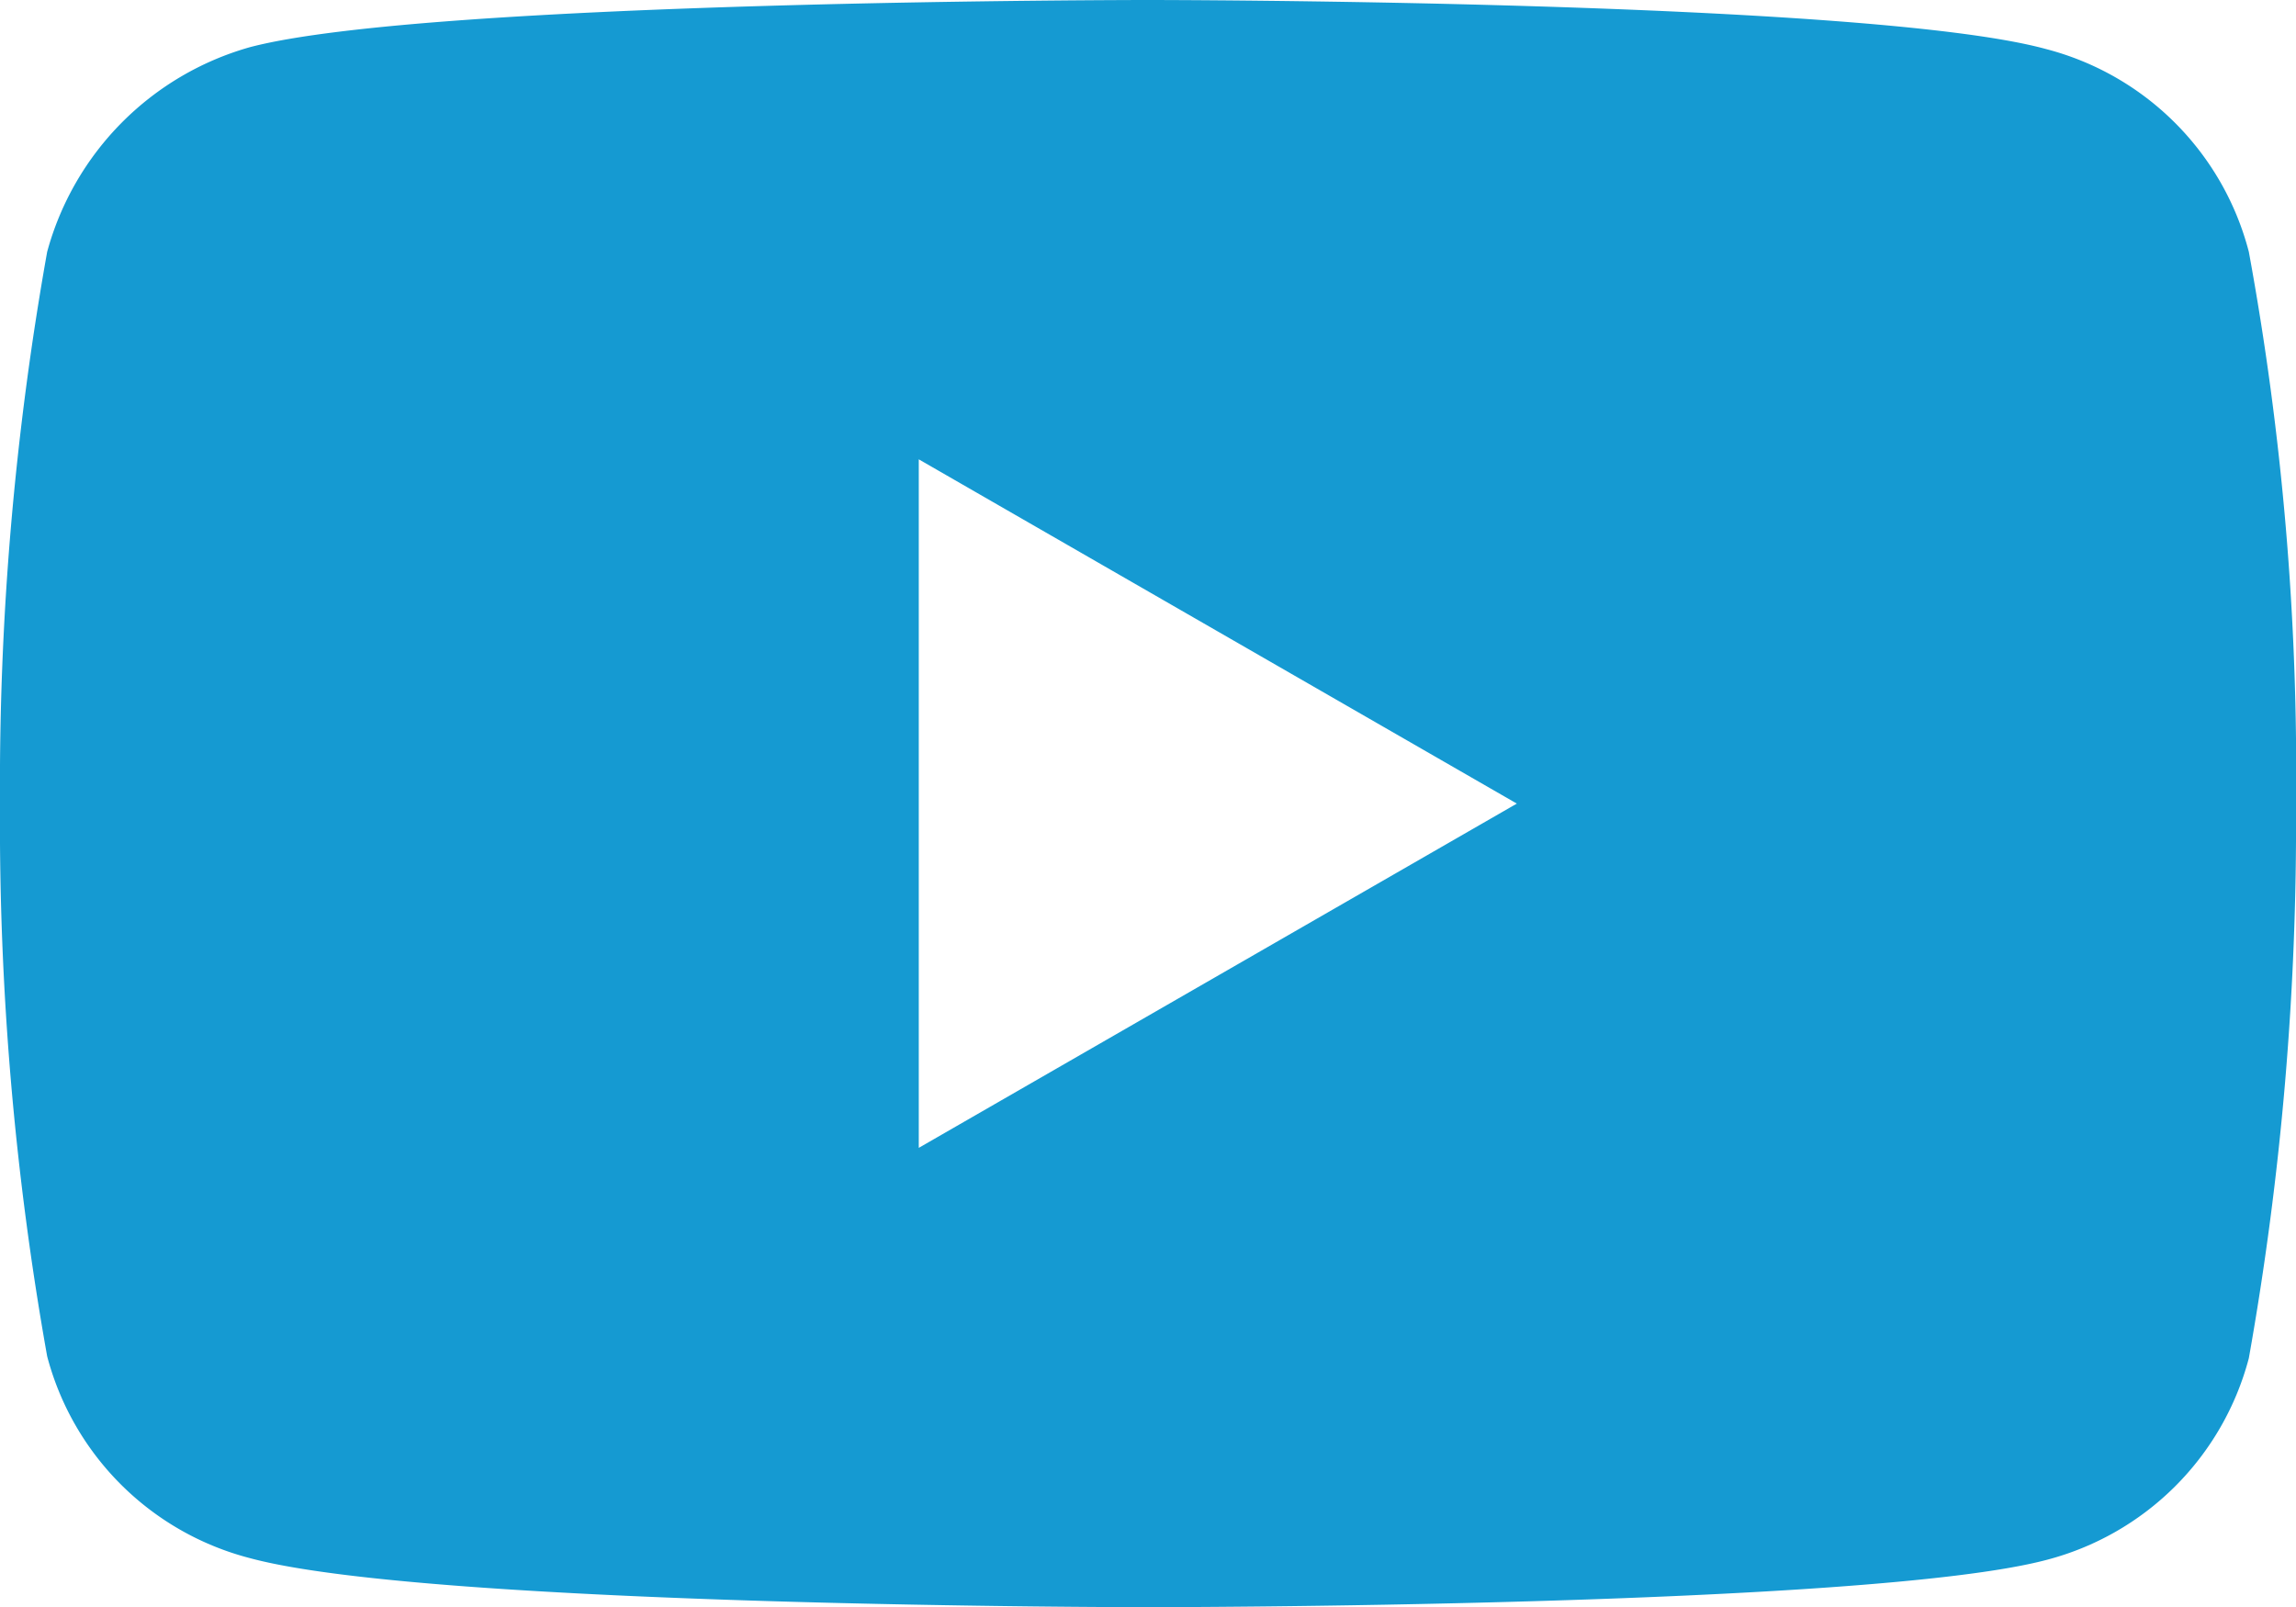 <svg xmlns="http://www.w3.org/2000/svg" viewBox="0 0 24.34 17.04"><defs><style>.cls-1{fill:#159AD2;}</style></defs><g id="Layer_2" data-name="Layer 2"><g id="ΦΙΛΤΡΑ"><path class="cls-1" d="M23.84,2.67h0A3,3,0,0,0,21.69.52C19.79,0,12.17,0,12.17,0S4.55,0,2.65.5A3.1,3.1,0,0,0,.5,2.67,32.14,32.14,0,0,0,0,8.52a32.17,32.17,0,0,0,.5,5.86,3,3,0,0,0,2.15,2.14c1.92.52,9.52.52,9.52.52s7.62,0,9.52-.5a3,3,0,0,0,2.15-2.14,32.29,32.29,0,0,0,.5-5.86A30.52,30.52,0,0,0,23.84,2.67Zm-14.1,9.5V4.87l6.34,3.65Z"/></g></g></svg>